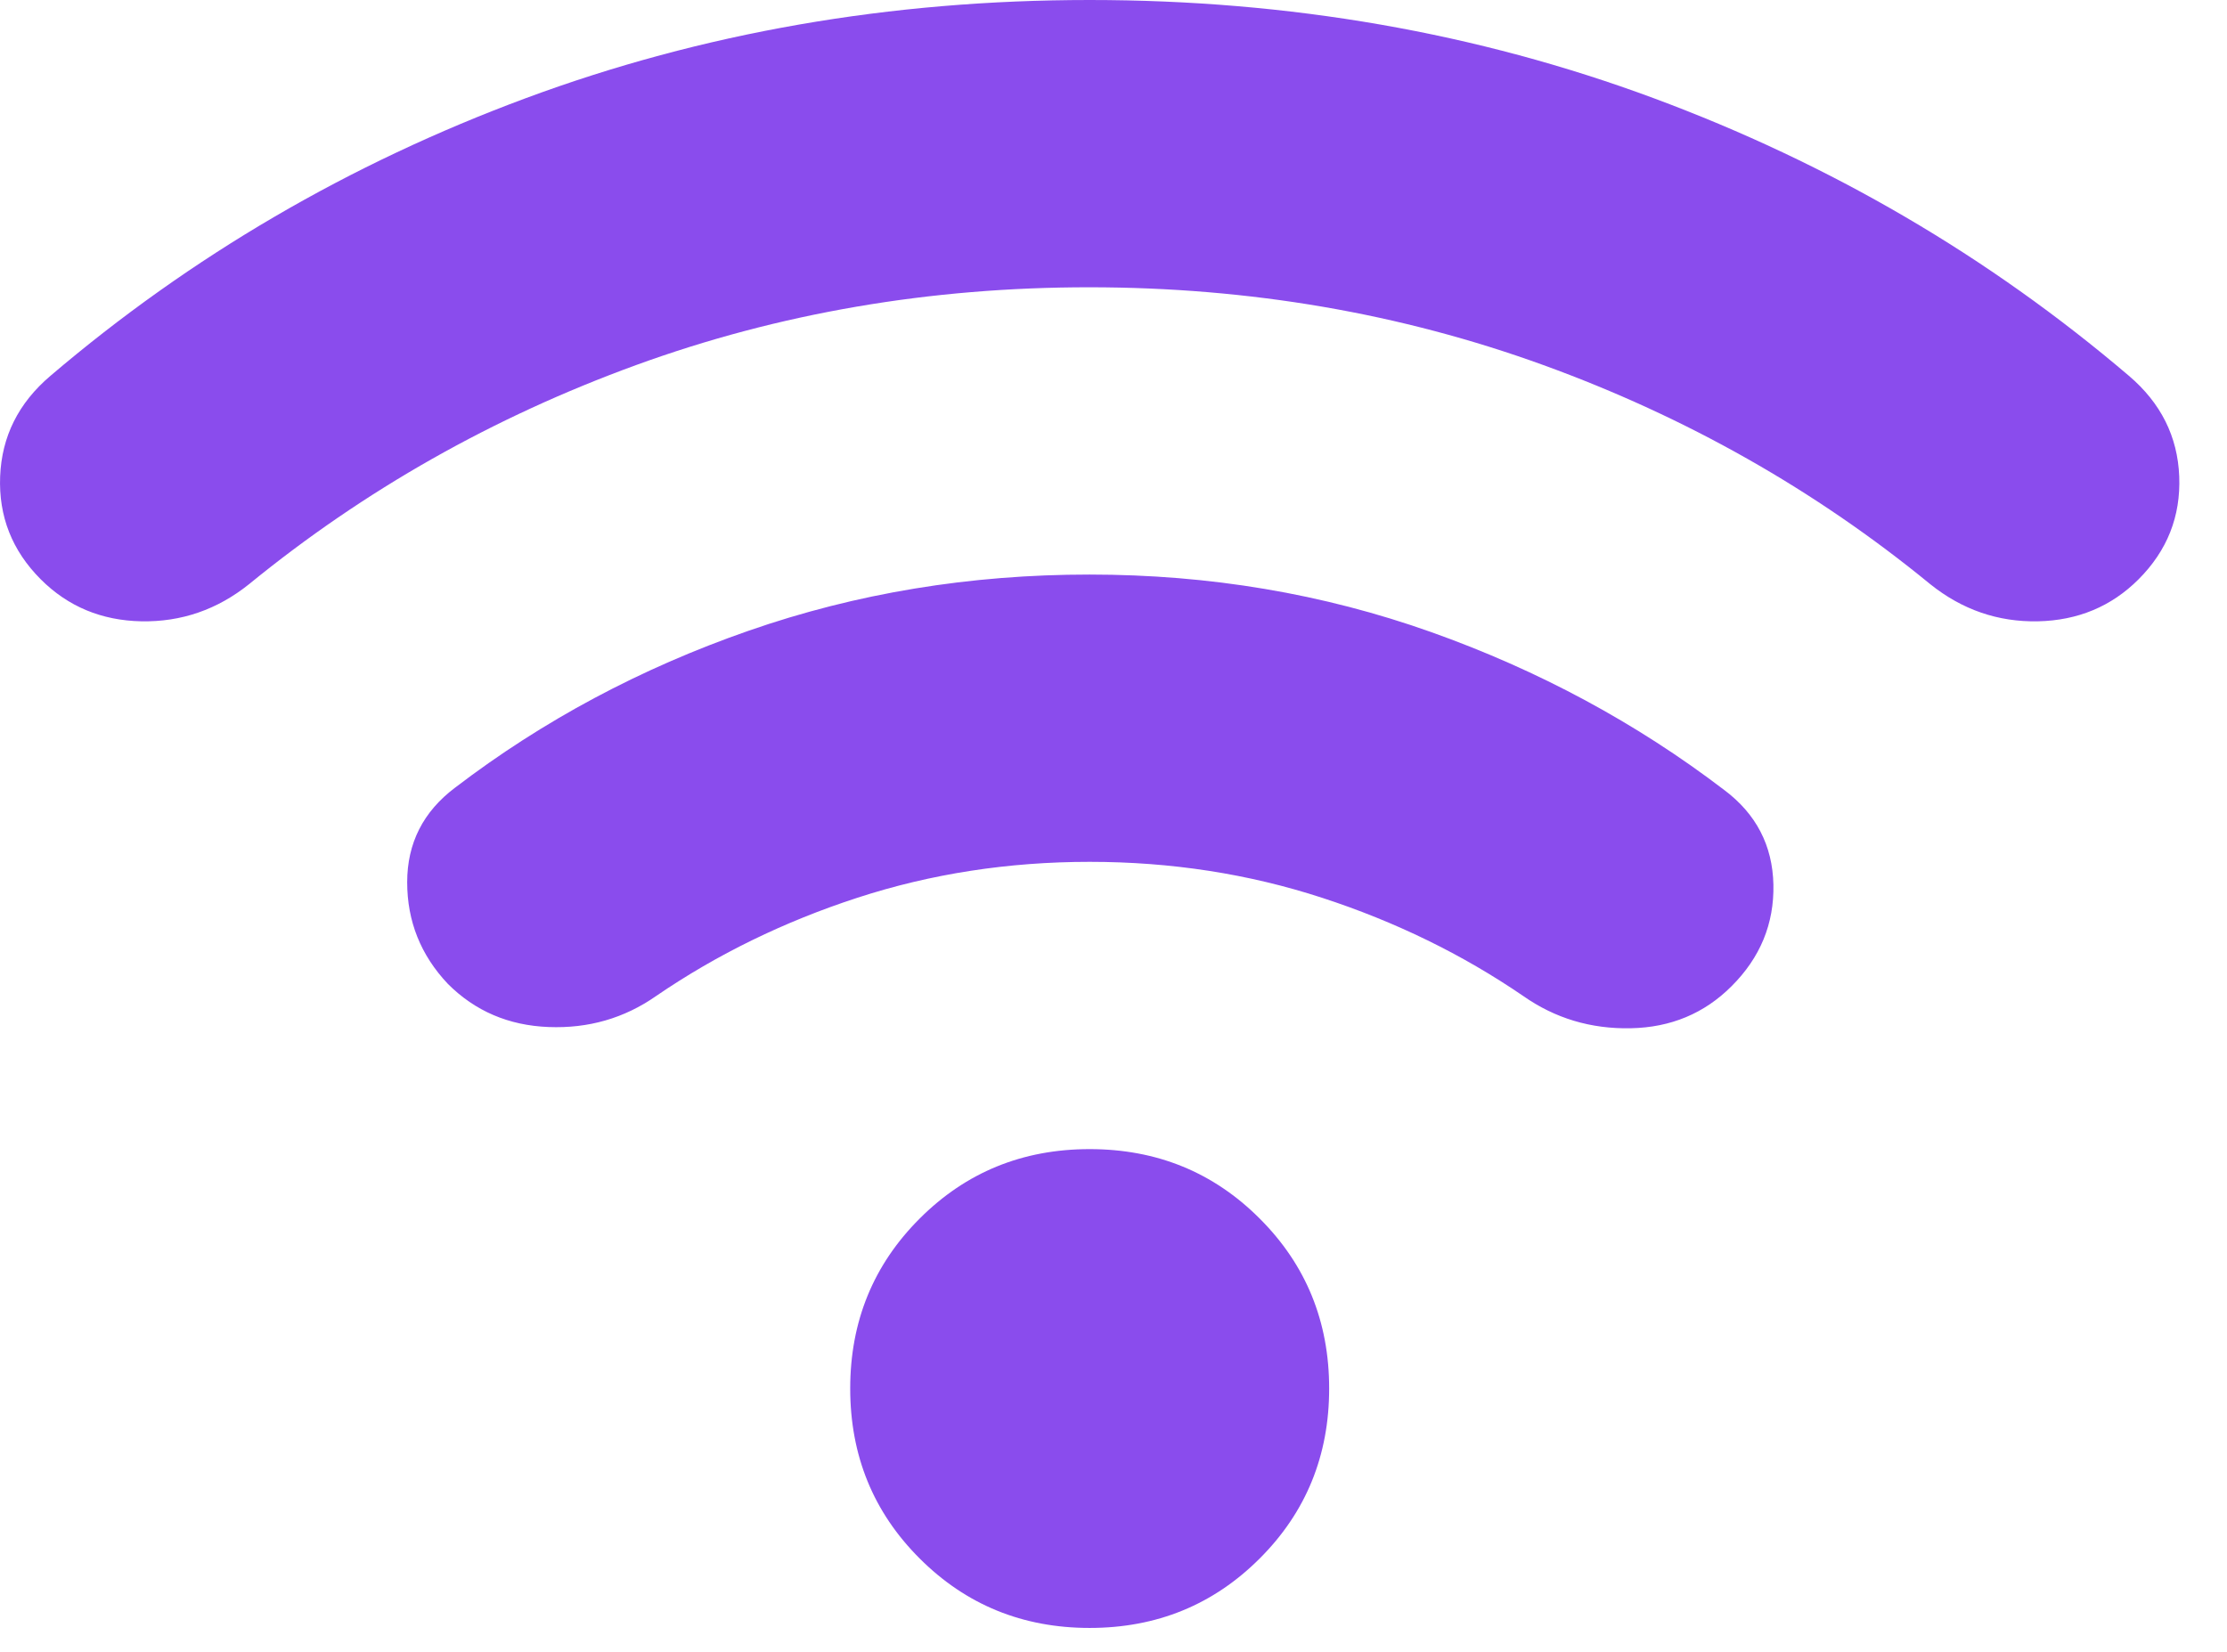 <?xml version="1.0" encoding="UTF-8"?> <svg xmlns="http://www.w3.org/2000/svg" width="31" height="23" viewBox="0 0 31 23" fill="none"><path d="M15.168 22.667C14.235 22.667 13.446 22.344 12.802 21.7C12.157 21.056 11.835 20.267 11.835 19.333C11.835 18.4 12.157 17.611 12.802 16.967C13.446 16.322 14.235 16 15.168 16C16.102 16 16.891 16.322 17.535 16.967C18.18 17.611 18.502 18.4 18.502 19.333C18.502 20.267 18.18 21.056 17.535 21.7C16.891 22.344 16.102 22.667 15.168 22.667ZM15.168 8C16.835 8 18.419 8.267 19.919 8.8C21.419 9.333 22.78 10.067 24.002 11C24.446 11.333 24.674 11.772 24.686 12.317C24.697 12.862 24.503 13.334 24.102 13.733C23.724 14.111 23.257 14.306 22.702 14.317C22.146 14.329 21.646 14.179 21.202 13.867C20.357 13.289 19.424 12.833 18.402 12.5C17.38 12.167 16.302 12 15.168 12C14.035 12 12.957 12.167 11.935 12.5C10.913 12.833 9.98 13.289 9.135 13.867C8.691 14.178 8.191 14.322 7.635 14.3C7.08 14.278 6.613 14.078 6.235 13.7C5.857 13.3 5.668 12.828 5.668 12.284C5.668 11.74 5.891 11.301 6.335 10.967C7.557 10.033 8.919 9.305 10.419 8.783C11.919 8.26 13.503 7.999 15.168 8ZM15.168 0C17.946 0 20.563 0.456 23.019 1.367C25.475 2.278 27.68 3.567 29.635 5.233C30.079 5.611 30.313 6.078 30.335 6.633C30.357 7.189 30.168 7.667 29.768 8.067C29.391 8.444 28.924 8.639 28.368 8.651C27.813 8.662 27.313 8.49 26.868 8.133C25.268 6.822 23.474 5.806 21.486 5.084C19.497 4.362 17.392 4.001 15.168 4C12.945 3.999 10.84 4.36 8.852 5.084C6.865 5.808 5.07 6.824 3.468 8.133C3.024 8.489 2.524 8.661 1.968 8.651C1.413 8.64 0.946 8.445 0.568 8.067C0.168 7.667 -0.02 7.189 0.002 6.633C0.024 6.078 0.257 5.611 0.702 5.233C2.657 3.567 4.863 2.278 7.319 1.367C9.775 0.456 12.392 0 15.168 0Z" fill="#8A4CED"></path></svg> 